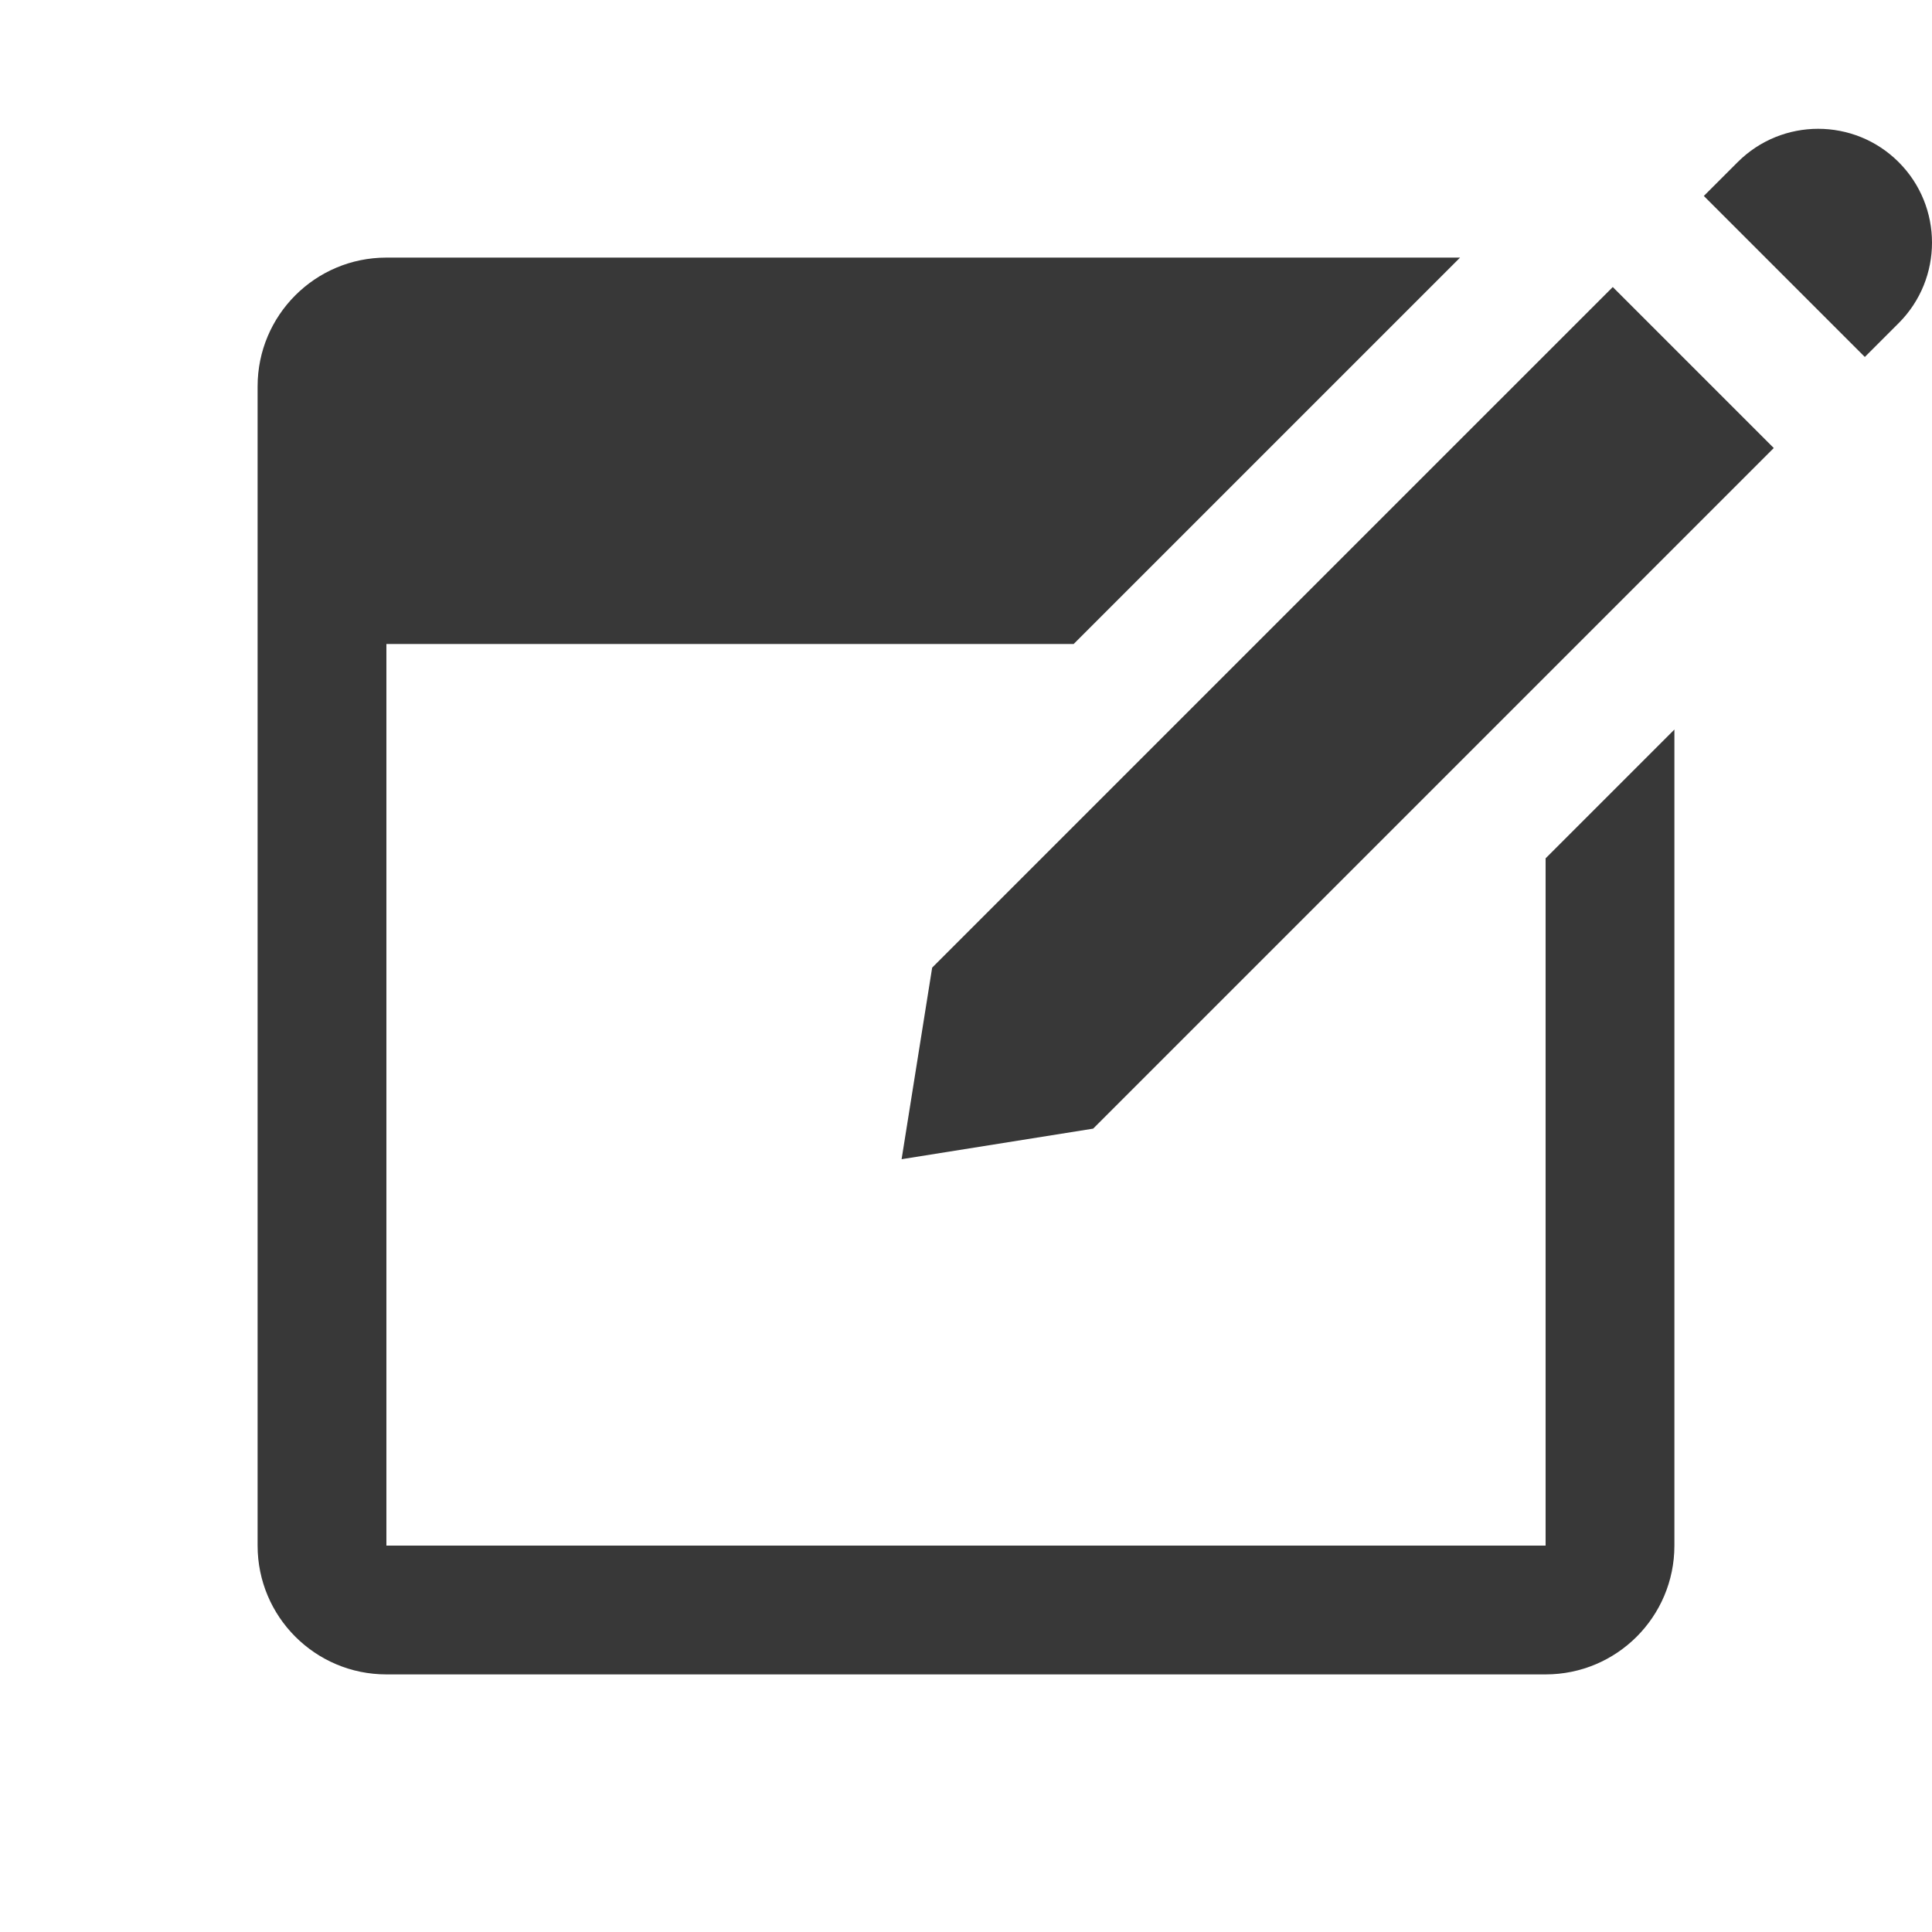 <svg width="480" height="480" viewBox="0 0 480 480" fill="none" xmlns="http://www.w3.org/2000/svg">
<path d="M451.719 32C444.479 32 437.239 34.761 431.719 40.281L423.312 48.688L463.312 88.688L471.719 80.281C482.759 69.241 482.759 51.321 471.719 40.281C466.199 34.761 458.959 32 451.719 32ZM96 64C78.32 64 64 78.32 64 96V384C64 401.68 78.32 416 96 416H384C401.68 416 416 401.68 416 384V181.25L384 213.25V384H96V160H266.75L362.75 64H96ZM400.688 71.312L231.594 240.406L224 288L271.594 280.406L440.688 111.312L400.688 71.312Z" fill="#383838"/>
</svg>
